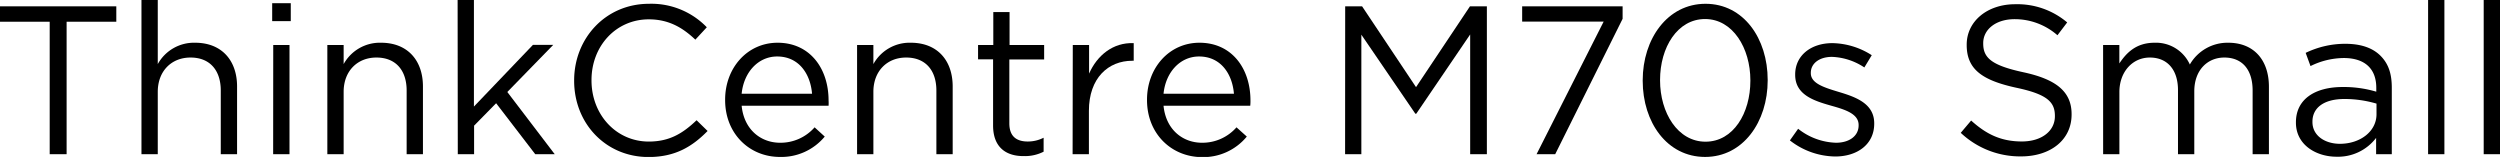 <svg xmlns="http://www.w3.org/2000/svg" viewBox="0 0 567.45 35.62"><g id="レイヤー_2" data-name="レイヤー 2"><g id="レイヤー_5" data-name="レイヤー 5"><path d="M11.28,4.94H0V1.44H26.4v3.5H15.12V35H11.28Z"/><path d="M32.11,0h3.7V14.55A9.39,9.39,0,0,1,44.3,9.7c6,0,9.51,4,9.51,9.93V35h-3.7V20.55c0-4.61-2.49-7.49-6.86-7.49s-7.44,3.12-7.44,7.77V35h-3.7Z"/><path d="M61.78.72H66V4.8H61.78Zm.24,9.5h3.69V35H62Z"/><path d="M74.3,10.22H78v4.33A9.39,9.39,0,0,1,86.5,9.7c6,0,9.5,4,9.5,9.93V35H92.3V20.55c0-4.61-2.49-7.49-6.86-7.49S78,16.18,78,20.83V35H74.3Z"/><path d="M103.87,0h3.7V24.19l13.39-14h4.61L115.15,20.88,125.91,35h-4.42l-8.88-11.57-5,5.09V35h-3.7Z"/><path d="M130.32,18.34v-.1c0-9.5,7.1-17.38,17-17.38a17.49,17.49,0,0,1,13.11,5.33L157.83,9c-2.84-2.69-6-4.61-10.57-4.61-7.44,0-13,6.05-13,13.78v.09c0,7.78,5.62,13.87,13,13.87,4.61,0,7.64-1.77,10.85-4.84l2.5,2.44c-3.5,3.56-7.35,5.91-13.44,5.91C137.47,35.62,130.32,28,130.32,18.34Z"/><path d="M164.59,22.71v-.1c0-7.15,5-12.91,11.91-12.91,7.34,0,11.57,5.85,11.57,13.1a9.24,9.24,0,0,1,0,1.2H168.34c.52,5.38,4.32,8.4,8.73,8.4a10.29,10.29,0,0,0,7.83-3.5L187.2,31A12.78,12.78,0,0,1,177,35.62C170.16,35.62,164.59,30.39,164.59,22.71Zm19.73-1.44c-.38-4.52-3-8.45-7.92-8.45-4.32,0-7.58,3.6-8.06,8.45Z"/><path d="M194.54,10.22h3.7v4.33a9.39,9.39,0,0,1,8.5-4.85c6,0,9.5,4,9.5,9.93V35h-3.7V20.55c0-4.61-2.49-7.49-6.86-7.49s-7.44,3.12-7.44,7.77V35h-3.7Z"/><path d="M225.41,28.47v-15H222V10.22h3.46V2.74h3.69v7.48H237v3.27H229.1V28c0,3,1.68,4.12,4.18,4.12a7.82,7.82,0,0,0,3.6-.86v3.17a9.33,9.33,0,0,1-4.46,1C228.43,35.47,225.41,33.51,225.41,28.47Z"/><path d="M243.5,10.22h3.7v6.49c1.82-4.13,5.42-7.11,10.13-6.92v4H257c-5.42,0-9.84,3.89-9.84,11.37V35h-3.7Z"/><path d="M260.35,22.71v-.1c0-7.15,5-12.91,11.91-12.91,7.34,0,11.57,5.85,11.57,13.1a9.24,9.24,0,0,1-.05,1.2H264.1c.52,5.38,4.32,8.4,8.73,8.4a10.29,10.29,0,0,0,7.83-3.5L283,31a12.8,12.8,0,0,1-10.22,4.66C265.92,35.62,260.35,30.39,260.35,22.71Zm19.73-1.44c-.38-4.52-3-8.45-7.92-8.45-4.32,0-7.58,3.6-8.06,8.45Z"/><path d="M305.33,1.44h3.84l12.24,18.34L333.65,1.44h3.84V35H333.7V7.82l-12.24,18h-.2L309,7.87V35h-3.69Z"/><path d="M364,4.9H345.5V1.44h22.8V4.27L353,35h-4.23Z"/><path d="M372.86,18.34v-.1c0-9.41,5.62-17.38,14.26-17.38s14.11,7.88,14.11,17.29v.09c0,9.41-5.57,17.38-14.21,17.38S372.86,27.75,372.86,18.34Zm24.44,0v-.1c0-7.34-4-13.92-10.28-13.92S376.8,10.75,376.8,18.15v.09c0,7.35,4,13.92,10.32,13.92S397.3,25.68,397.3,18.34Z"/><path d="M406.27,31.87l1.87-2.64a14.51,14.51,0,0,0,8.6,3.17c3,0,5.13-1.53,5.13-3.93v-.1c0-2.5-2.93-3.46-6.19-4.37-3.89-1.1-8.21-2.45-8.21-7V16.9c0-4.28,3.55-7.11,8.45-7.11a17,17,0,0,1,8.93,2.74l-1.68,2.78a14.14,14.14,0,0,0-7.35-2.4c-2.93,0-4.8,1.54-4.8,3.6v.1c0,2.35,3.07,3.26,6.39,4.27,3.84,1.15,8,2.64,8,7.11v.09c0,4.71-3.89,7.44-8.84,7.44A17,17,0,0,1,406.27,31.87Z"/><path d="M445.05,30.15l2.36-2.79c3.5,3.17,6.86,4.75,11.52,4.75,4.51,0,7.49-2.4,7.49-5.71v-.09c0-3.12-1.69-4.9-8.74-6.39-7.73-1.68-11.28-4.17-11.28-9.7v-.09c0-5.28,4.65-9.17,11-9.17a17.53,17.53,0,0,1,11.81,4.13L467,8a14.73,14.73,0,0,0-9.7-3.65c-4.37,0-7.15,2.4-7.15,5.42v.1c0,3.17,1.73,4.94,9.12,6.53s10.94,4.37,10.94,9.5V26c0,5.76-4.79,9.5-11.47,9.5A19.65,19.65,0,0,1,445.05,30.15Z"/><path d="M477.36,10.22h3.69V14.4c1.63-2.45,3.84-4.7,8-4.7a8.44,8.44,0,0,1,8,4.94,9.86,9.86,0,0,1,8.73-4.94c5.72,0,9.22,3.84,9.22,10V35h-3.7V20.55c0-4.8-2.4-7.49-6.43-7.49-3.74,0-6.81,2.78-6.81,7.68V35h-3.7V20.45c0-4.66-2.45-7.39-6.39-7.39s-6.91,3.26-6.91,7.82V35h-3.69Z"/><path d="M521.13,27.84v-.09c0-5.24,4.32-8,10.61-8a26.07,26.07,0,0,1,7.63,1.06v-.87c0-4.46-2.73-6.77-7.39-6.77A17.26,17.26,0,0,0,524.44,15l-1.1-3a20.61,20.61,0,0,1,9-2.06c3.5,0,6.19.91,8,2.73s2.55,4.09,2.55,7.25V35h-3.56V31.3a10.86,10.86,0,0,1-9,4.27C525.79,35.57,521.13,32.93,521.13,27.84Zm18.29-1.92v-2.4a25.79,25.79,0,0,0-7.29-1.05c-4.66,0-7.25,2-7.25,5.13v.1c0,3.12,2.88,4.94,6.24,4.94C535.68,32.64,539.42,29.86,539.42,25.92Z"/><path d="M551.13,0h3.7V35h-3.7Z"/><path d="M563.75,0h3.7V35h-3.7Z"/></g></g></svg>